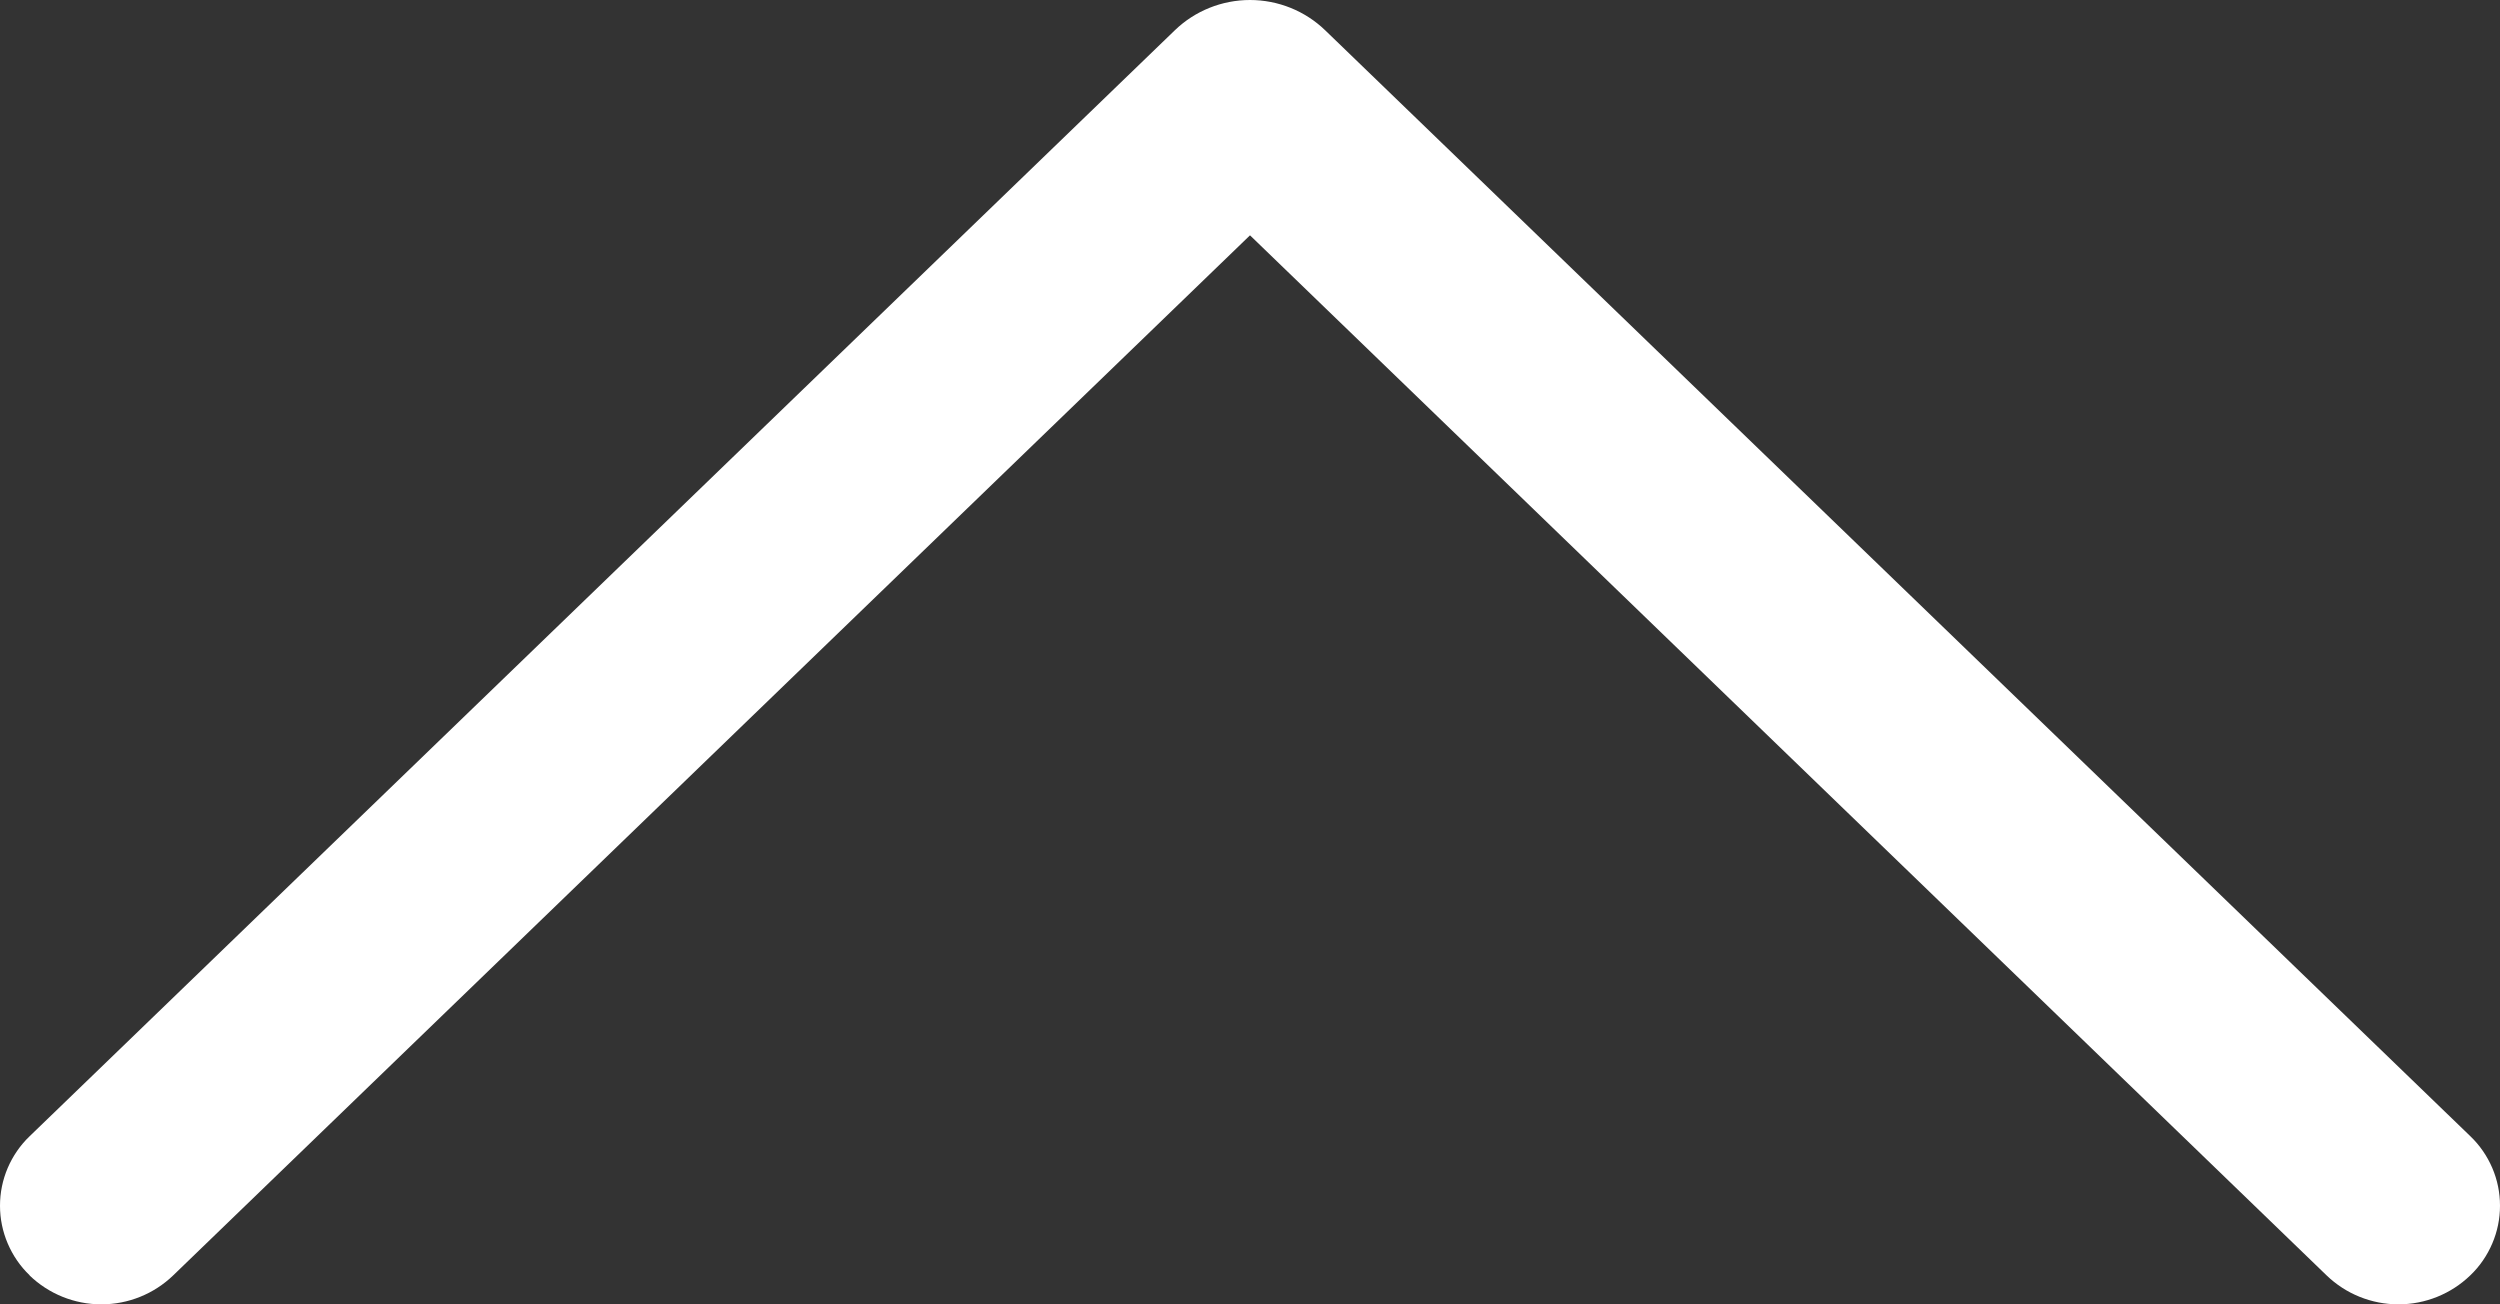 <svg width="23" height="12" viewBox="0 0 23 12" fill="none" xmlns="http://www.w3.org/2000/svg">
  <rect x="0" y="0" width="23" height="12" fill="#333333" stroke="none"/>
  <path d="M0.271 11.733C0.448 11.904 0.685 12 0.932 12C1.18 12 1.417 11.904 1.594 11.733L11.5 2.165L21.404 11.733C21.581 11.904 21.818 12 22.066 12C22.313 12 22.55 11.904 22.727 11.733C22.814 11.65 22.882 11.55 22.929 11.44C22.976 11.33 23 11.212 23 11.093C23 10.973 22.976 10.855 22.929 10.745C22.882 10.636 22.814 10.536 22.727 10.453L12.192 0.279C12.007 0.1 11.758 -8.26315e-07 11.5 -8.15021e-07C11.242 -8.03727e-07 10.993 0.1 10.808 0.279L0.273 10.453C0.186 10.536 0.118 10.636 0.071 10.745C0.024 10.855 -4.48694e-08 10.973 -3.96537e-08 11.093C-3.44381e-08 11.212 0.024 11.33 0.071 11.44C0.118 11.55 0.186 11.65 0.273 11.733L0.271 11.733Z" fill="#ffffff"/>
</svg>